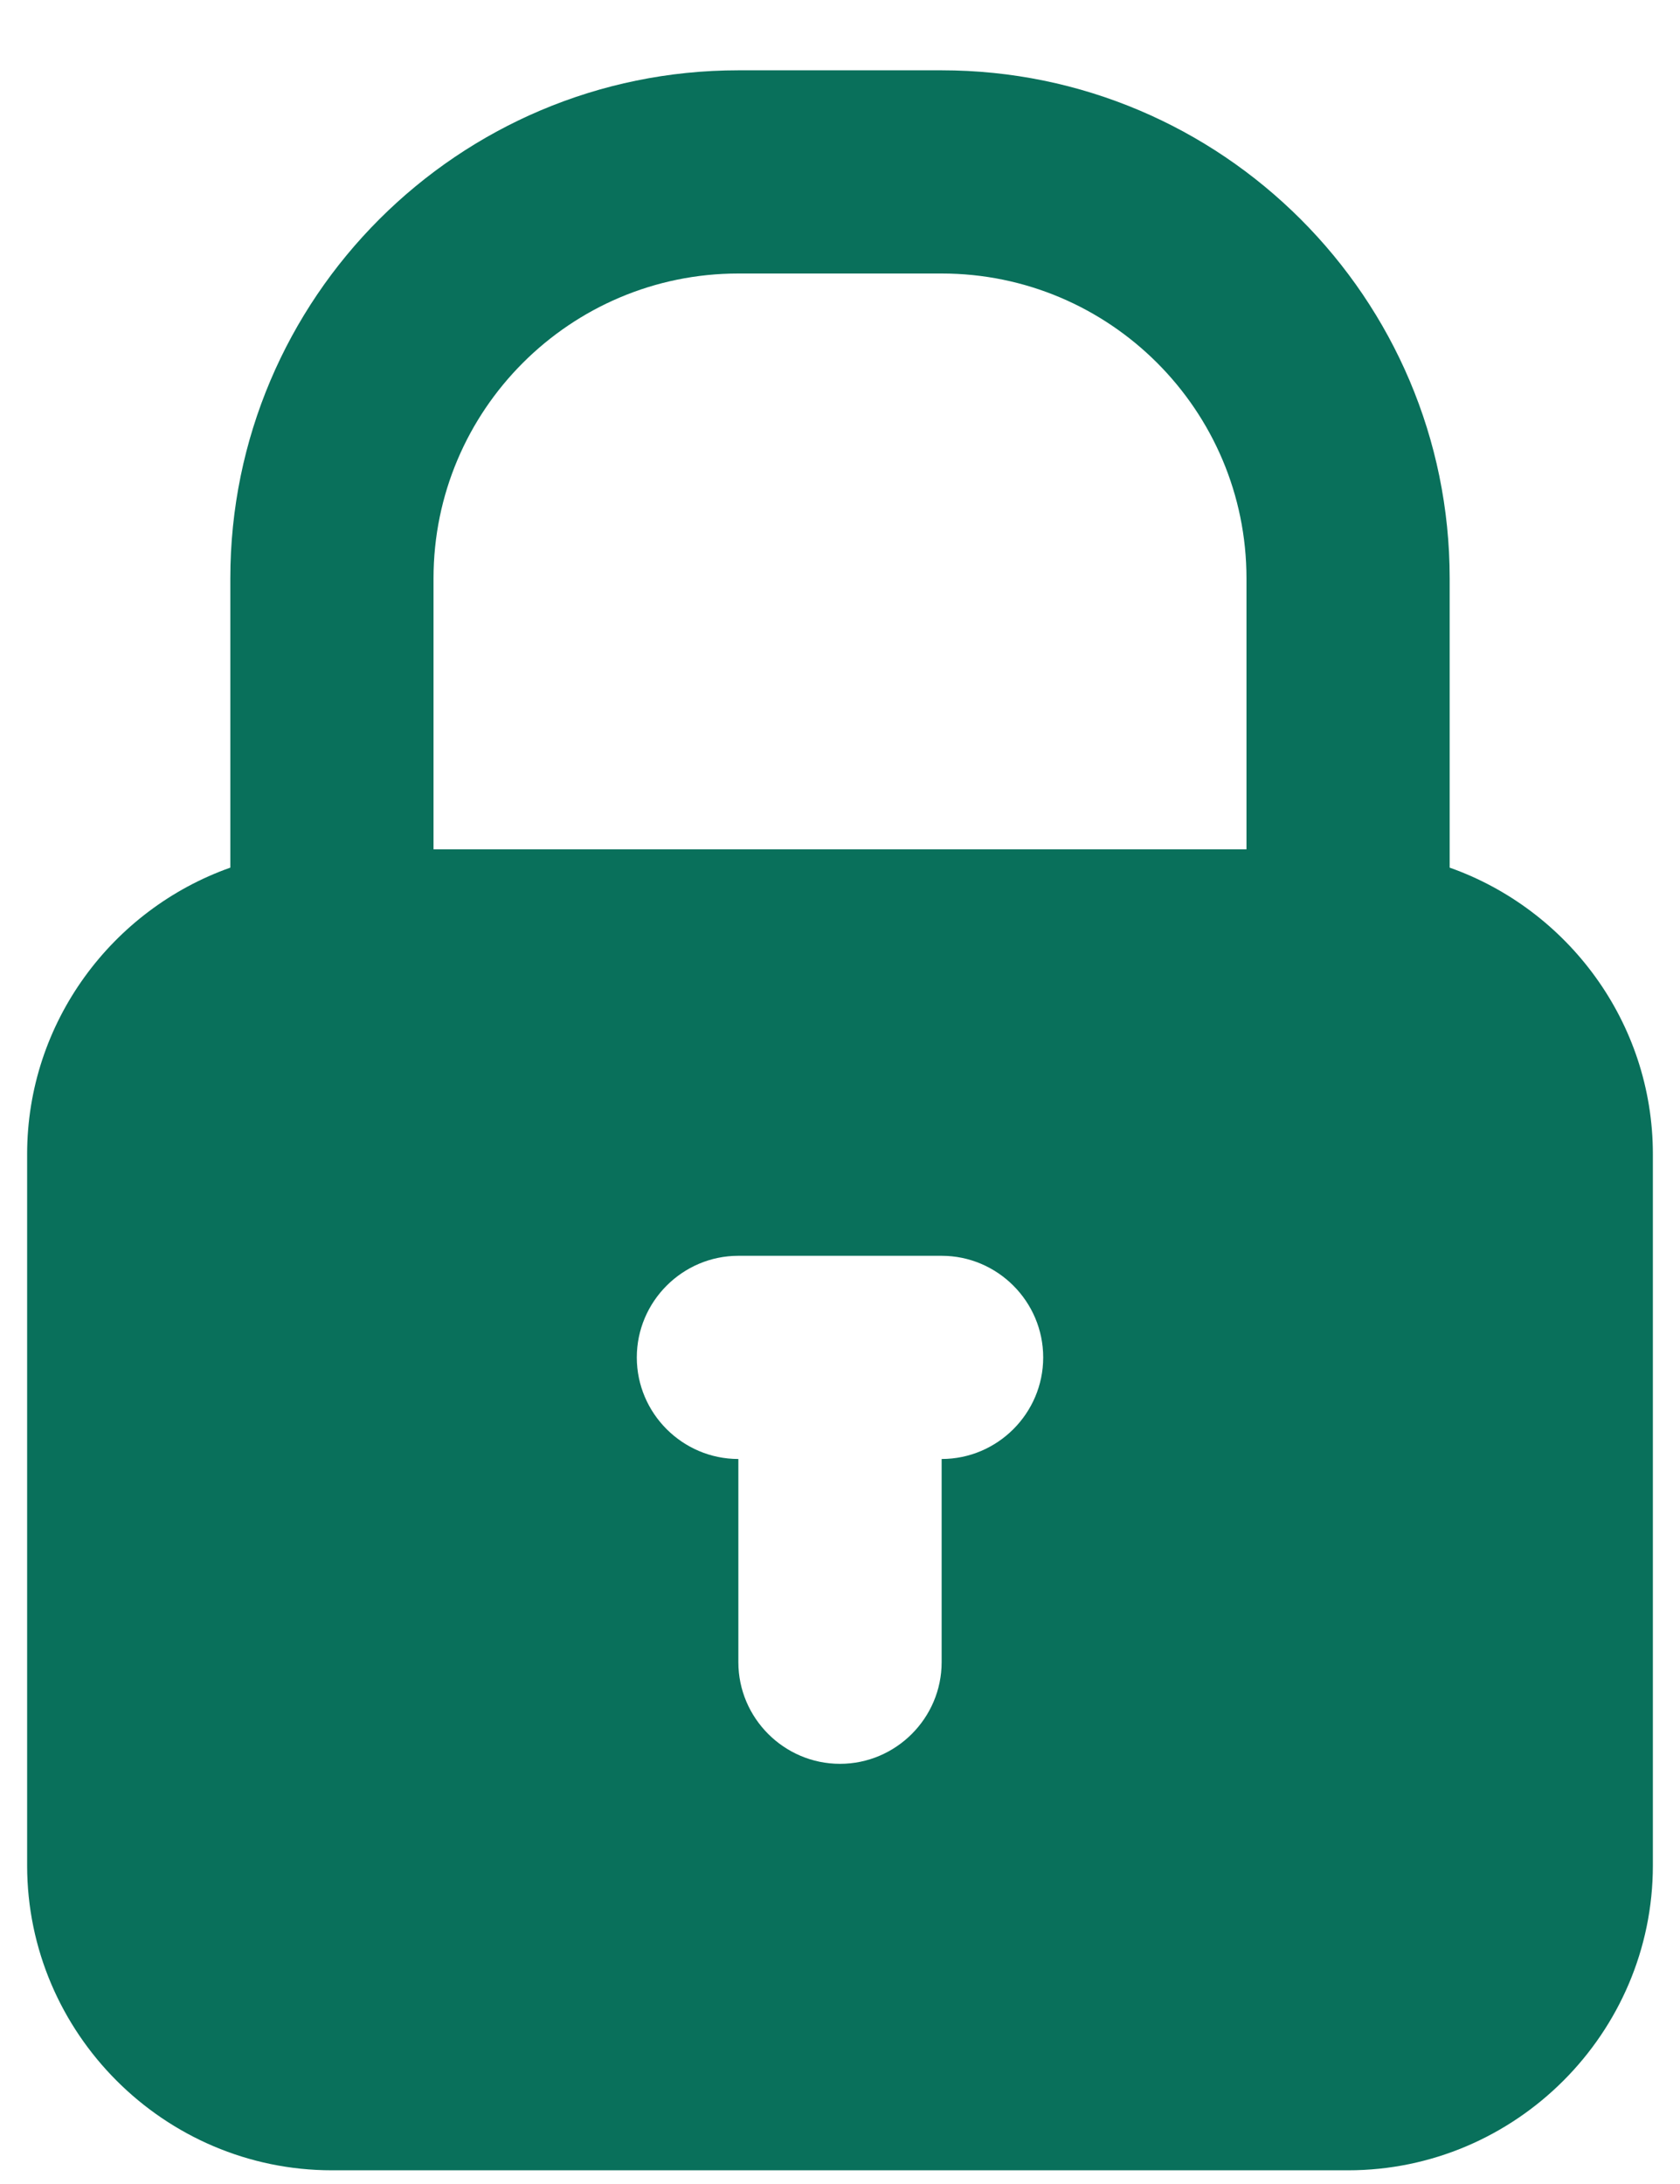 <svg xmlns="http://www.w3.org/2000/svg" width="20" height="26" viewBox="0 0 20 26" fill="none"><path fill-rule="evenodd" clip-rule="evenodd" d="M17.258 10.329C18.661 10.825 19.677 12.168 19.677 13.74V22.208C19.677 24.204 18.044 25.837 16.048 25.837H3.952C1.956 25.837 0.323 24.204 0.323 22.208V13.74C0.323 12.168 1.339 10.825 2.742 10.329V6.885C2.742 3.55 5.455 0.837 8.79 0.837H11.21C14.545 0.837 17.258 3.55 17.258 6.885V10.329ZM5.161 10.111H14.839V6.885C14.839 4.883 13.212 3.256 11.21 3.256H8.79C6.788 3.256 5.161 4.883 5.161 6.885V10.111ZM11.21 19.788V17.369C11.875 17.369 12.419 16.825 12.419 16.16C12.419 15.494 11.875 14.95 11.21 14.95H8.79C8.125 14.95 7.581 15.494 7.581 16.16C7.581 16.825 8.125 17.369 8.79 17.369V19.788C8.79 20.454 9.335 20.998 10 20.998C10.665 20.998 11.21 20.454 11.21 19.788Z" fill="#09705B"/></svg>